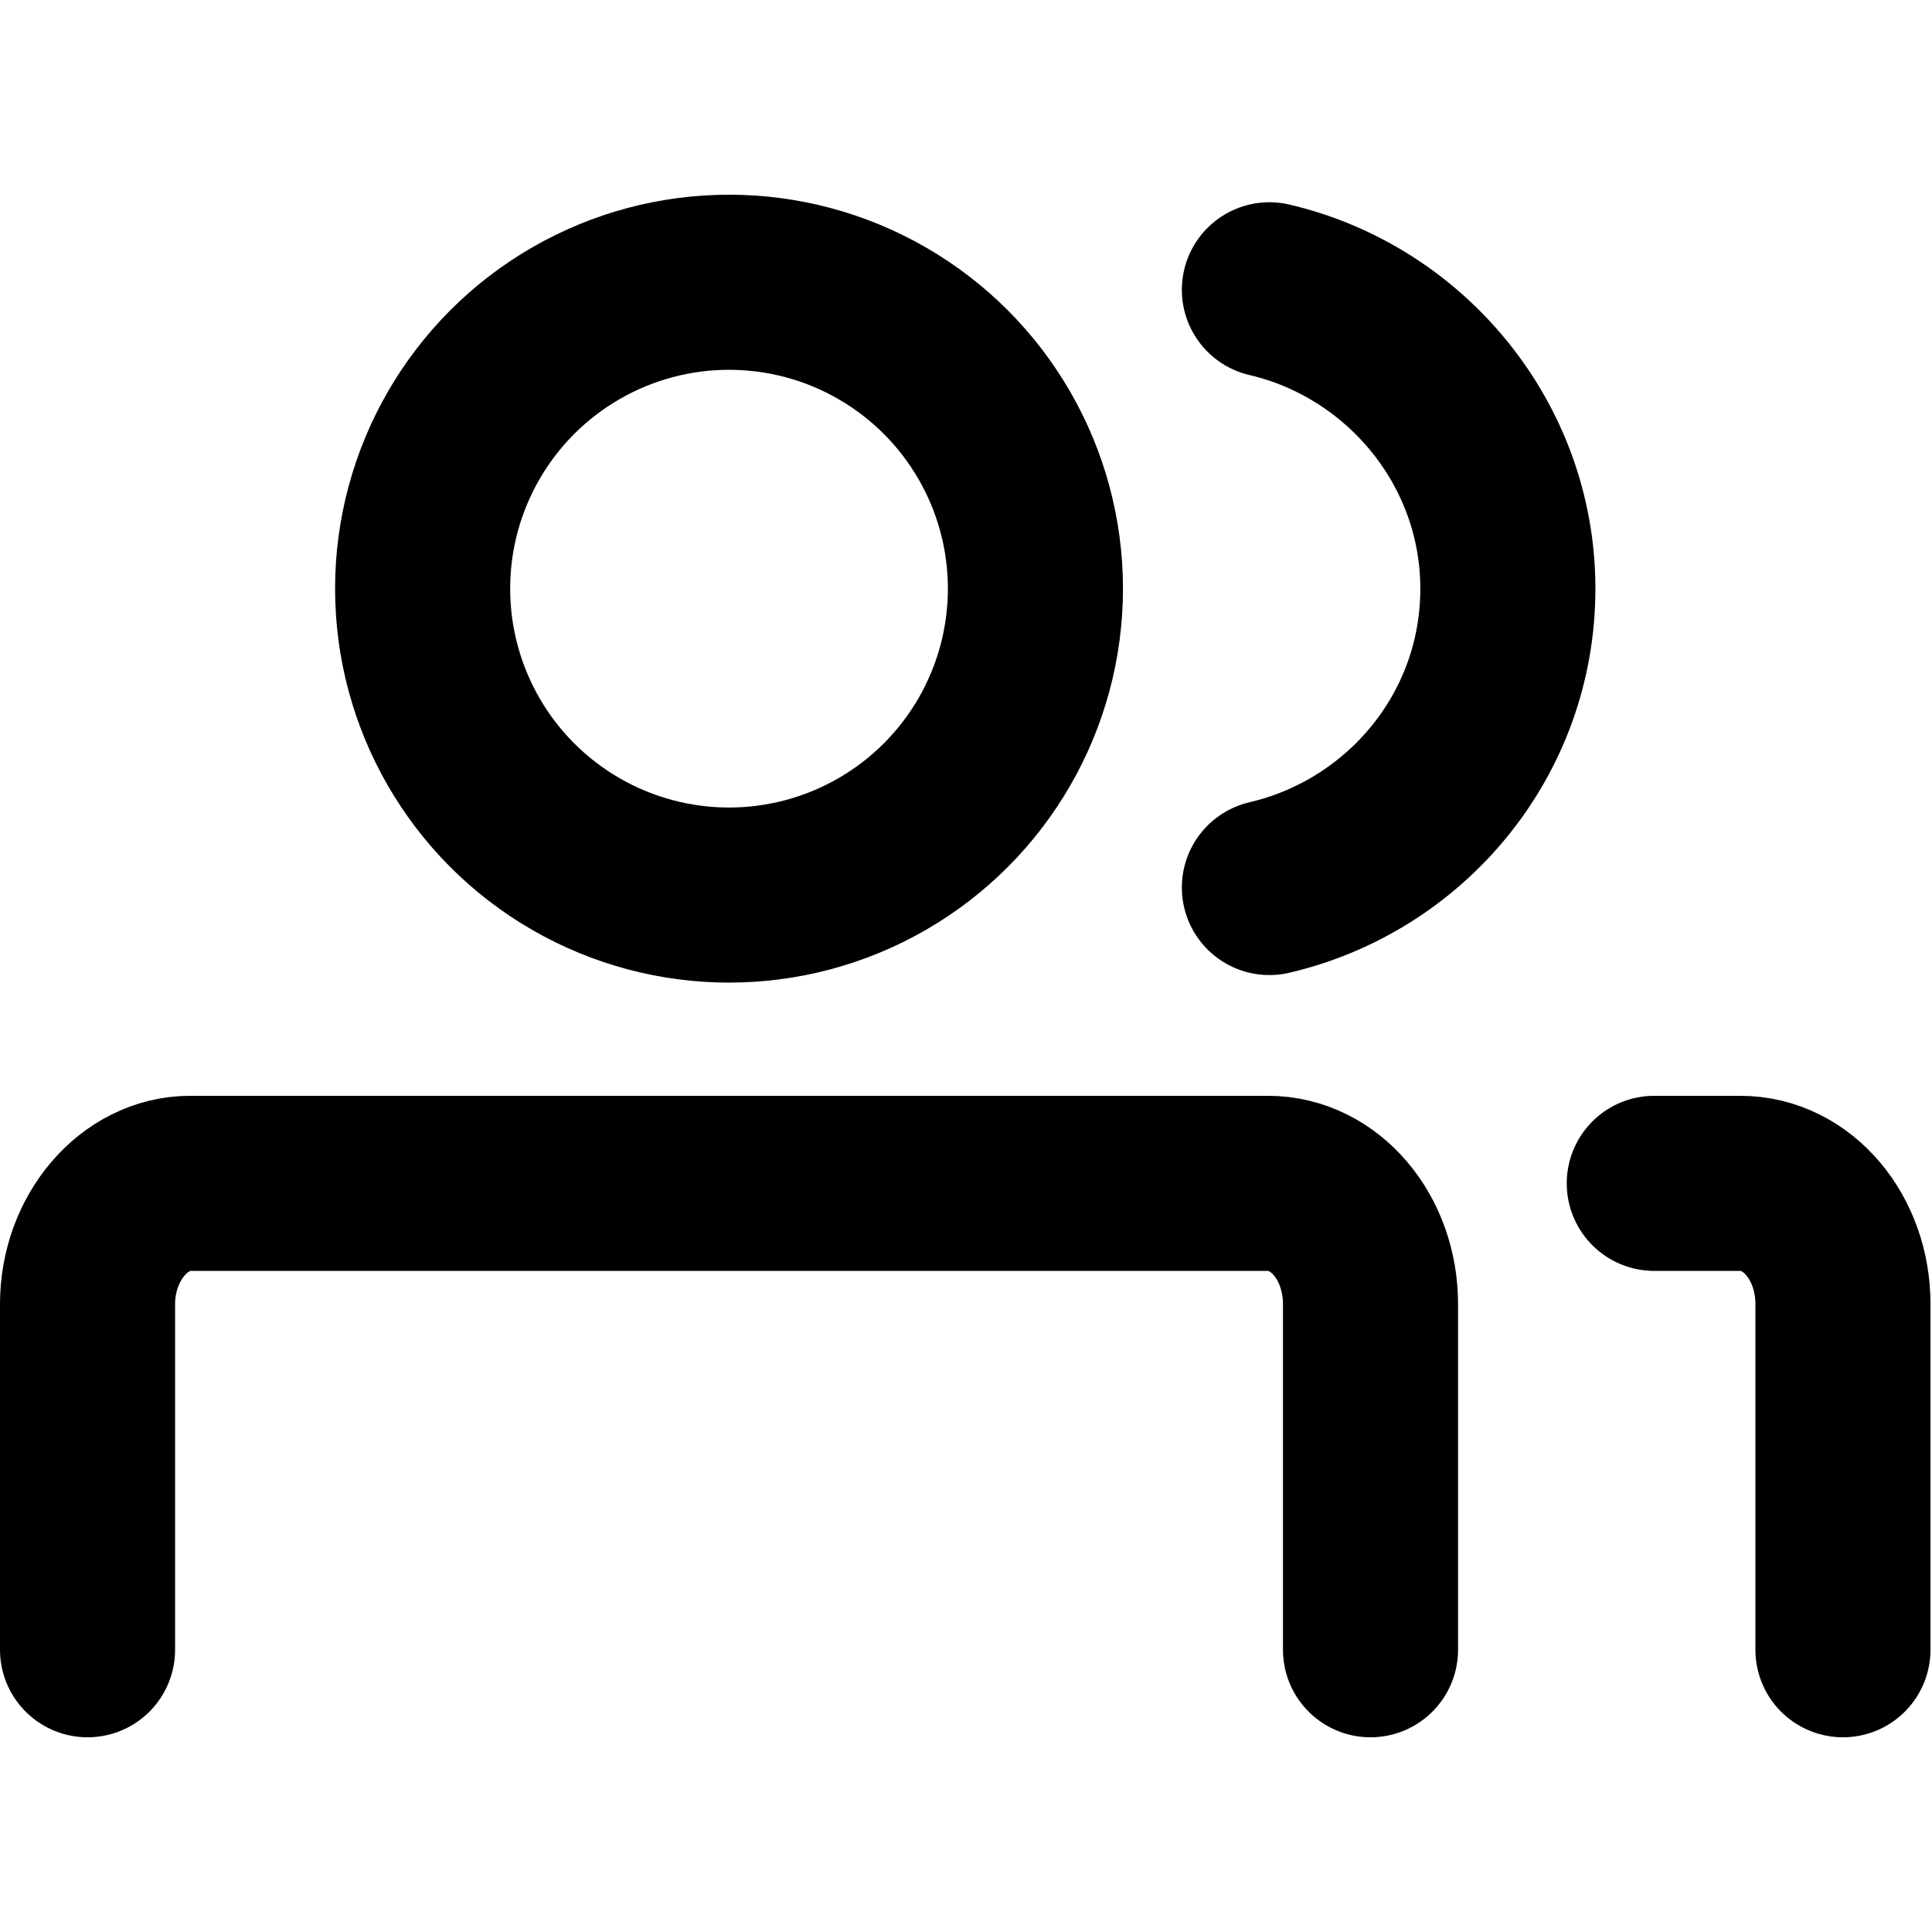 <?xml version="1.0" encoding="UTF-8"?>
<!DOCTYPE svg PUBLIC "-//W3C//DTD SVG 1.1//EN" "http://www.w3.org/Graphics/SVG/1.1/DTD/svg11.dtd">
<!-- Creator: CorelDRAW 2020 (64-Bit) -->
<svg xmlns="http://www.w3.org/2000/svg" xml:space="preserve" width="69px" height="69px" version="1.1" style="shape-rendering:geometricPrecision; text-rendering:geometricPrecision; image-rendering:optimizeQuality; fill-rule:evenodd; clip-rule:evenodd"
viewBox="0 0 1280 1280"
 xmlns:xlink="http://www.w3.org/1999/xlink"
 xmlns:xodm="http://www.corel.com/coreldraw/odm/2003">
 <defs>
  <style type="text/css">
   <![CDATA[
    .str1 {stroke:black;stroke-width:116;stroke-miterlimit:2.613}
    .str0 {stroke:black;stroke-width:116;stroke-linecap:round;stroke-miterlimit:2.613}
    .fil0 {fill:none}
   ]]>
  </style>
 </defs>
 <g id="Capa_x0020_1">
  <g id="_1759729557280">
   <path class="fil0 str0" d="M58 1093l0 -229c0,-44 31,-80 68,-80l714 0c38,0 68,36 68,80l0 229"/>
   <circle class="fil0 str1" cx="483" cy="390" r="203"/>
   <path class="fil0 str0" d="M1096 784l57 0c38,0 68,36 68,80l0 229"/>
   <path class="fil0 str0" d="M841 192c90,21 158,102 158,198 0,97 -68,177 -158,198"/>
  </g>
  <rect class="fil0" width="1280" height="1280"/>
 </g>
</svg>
